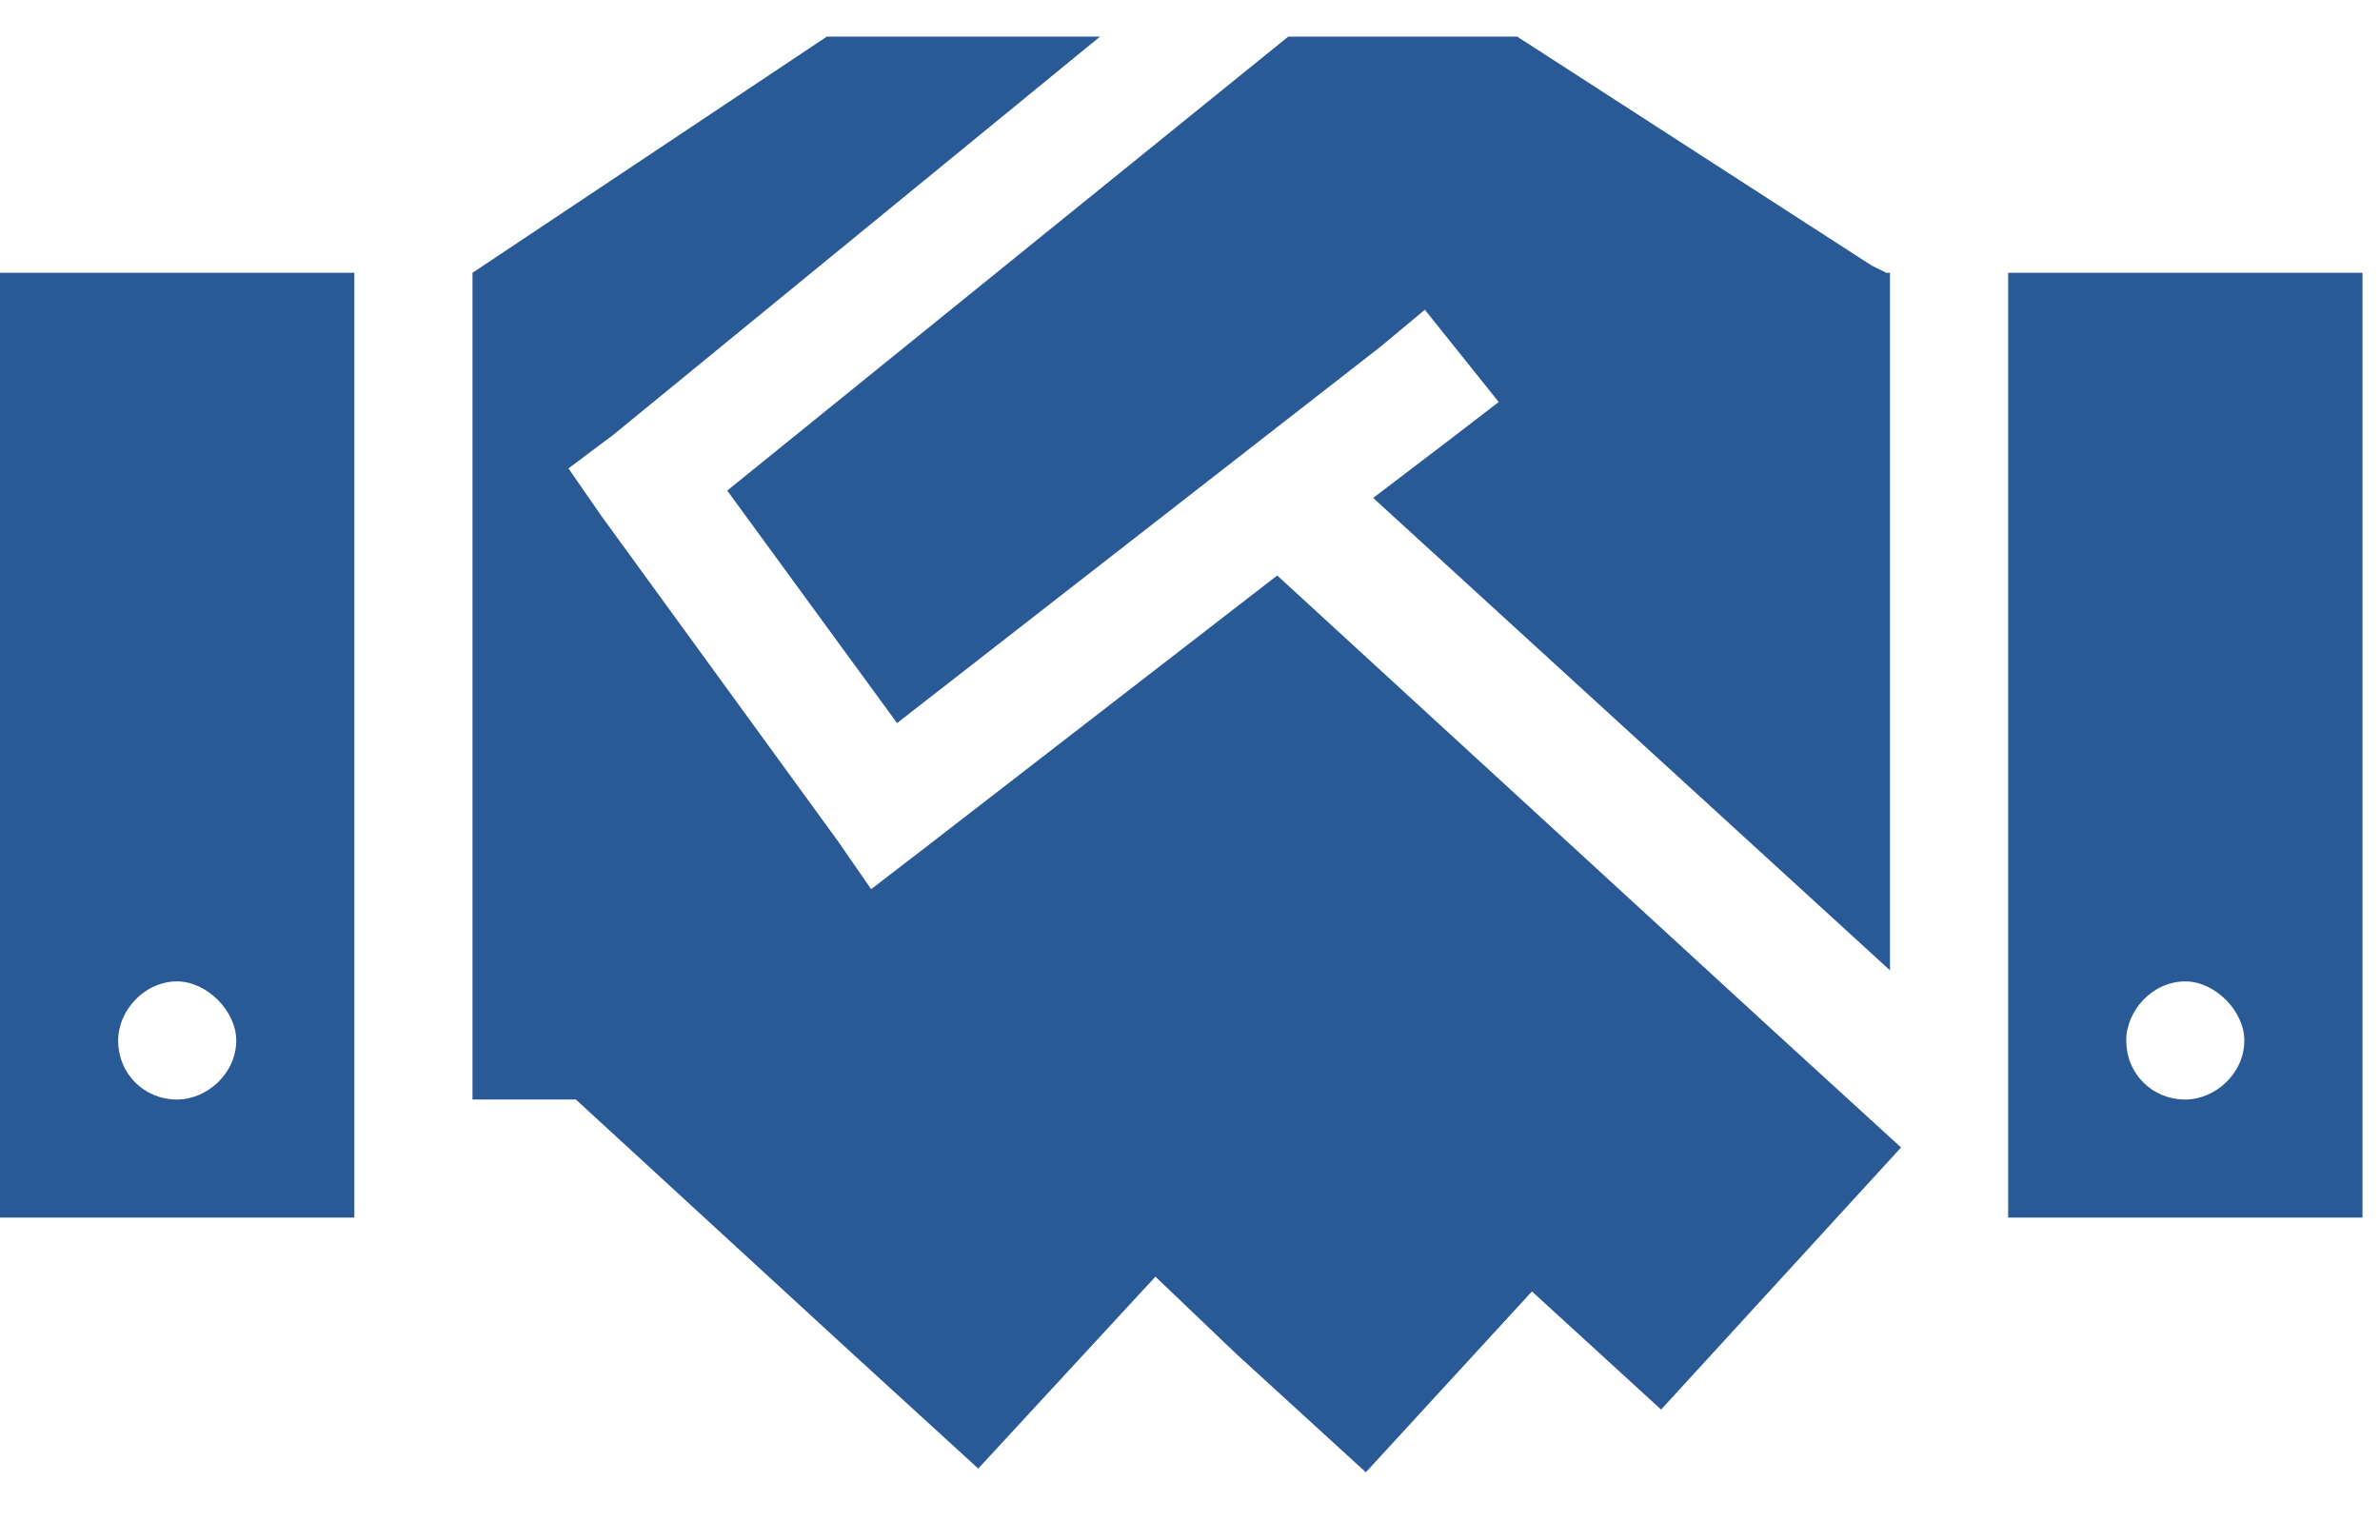 <svg width="34" height="22" viewBox="0 0 34 22" fill="none" xmlns="http://www.w3.org/2000/svg">
<path d="M15.715 0.523L8.754 6.219L8.121 6.693L8.596 7.379L11.971 12.02L12.445 12.705L13.131 12.178L18.246 8.223L25.312 14.709L27.158 16.396L23.73 20.141L21.885 18.453L19.512 21.037L17.666 19.35L16.506 18.242L13.975 20.984L12.129 19.297L8.227 15.711H6.75V3.898L11.812 0.523H15.715ZM19.617 7.115L20.725 6.271L21.41 5.744L20.355 4.426L19.723 4.953L12.815 10.332L10.389 7.01L18.404 0.523H21.674L26.736 3.793L26.947 3.898H27V13.865L19.617 7.115ZM5.062 3.898V17.398H0V3.898H5.062ZM2.531 15.711C2.953 15.711 3.375 15.342 3.375 14.867C3.375 14.445 2.953 14.023 2.531 14.023C2.057 14.023 1.688 14.445 1.688 14.867C1.688 15.342 2.057 15.711 2.531 15.711ZM28.688 3.898H33.75V17.398H28.688V3.898ZM32.062 14.867C32.062 14.445 31.641 14.023 31.219 14.023C30.744 14.023 30.375 14.445 30.375 14.867C30.375 15.342 30.744 15.711 31.219 15.711C31.641 15.711 32.062 15.342 32.062 14.867Z" fill="#295A95"/>
</svg>
